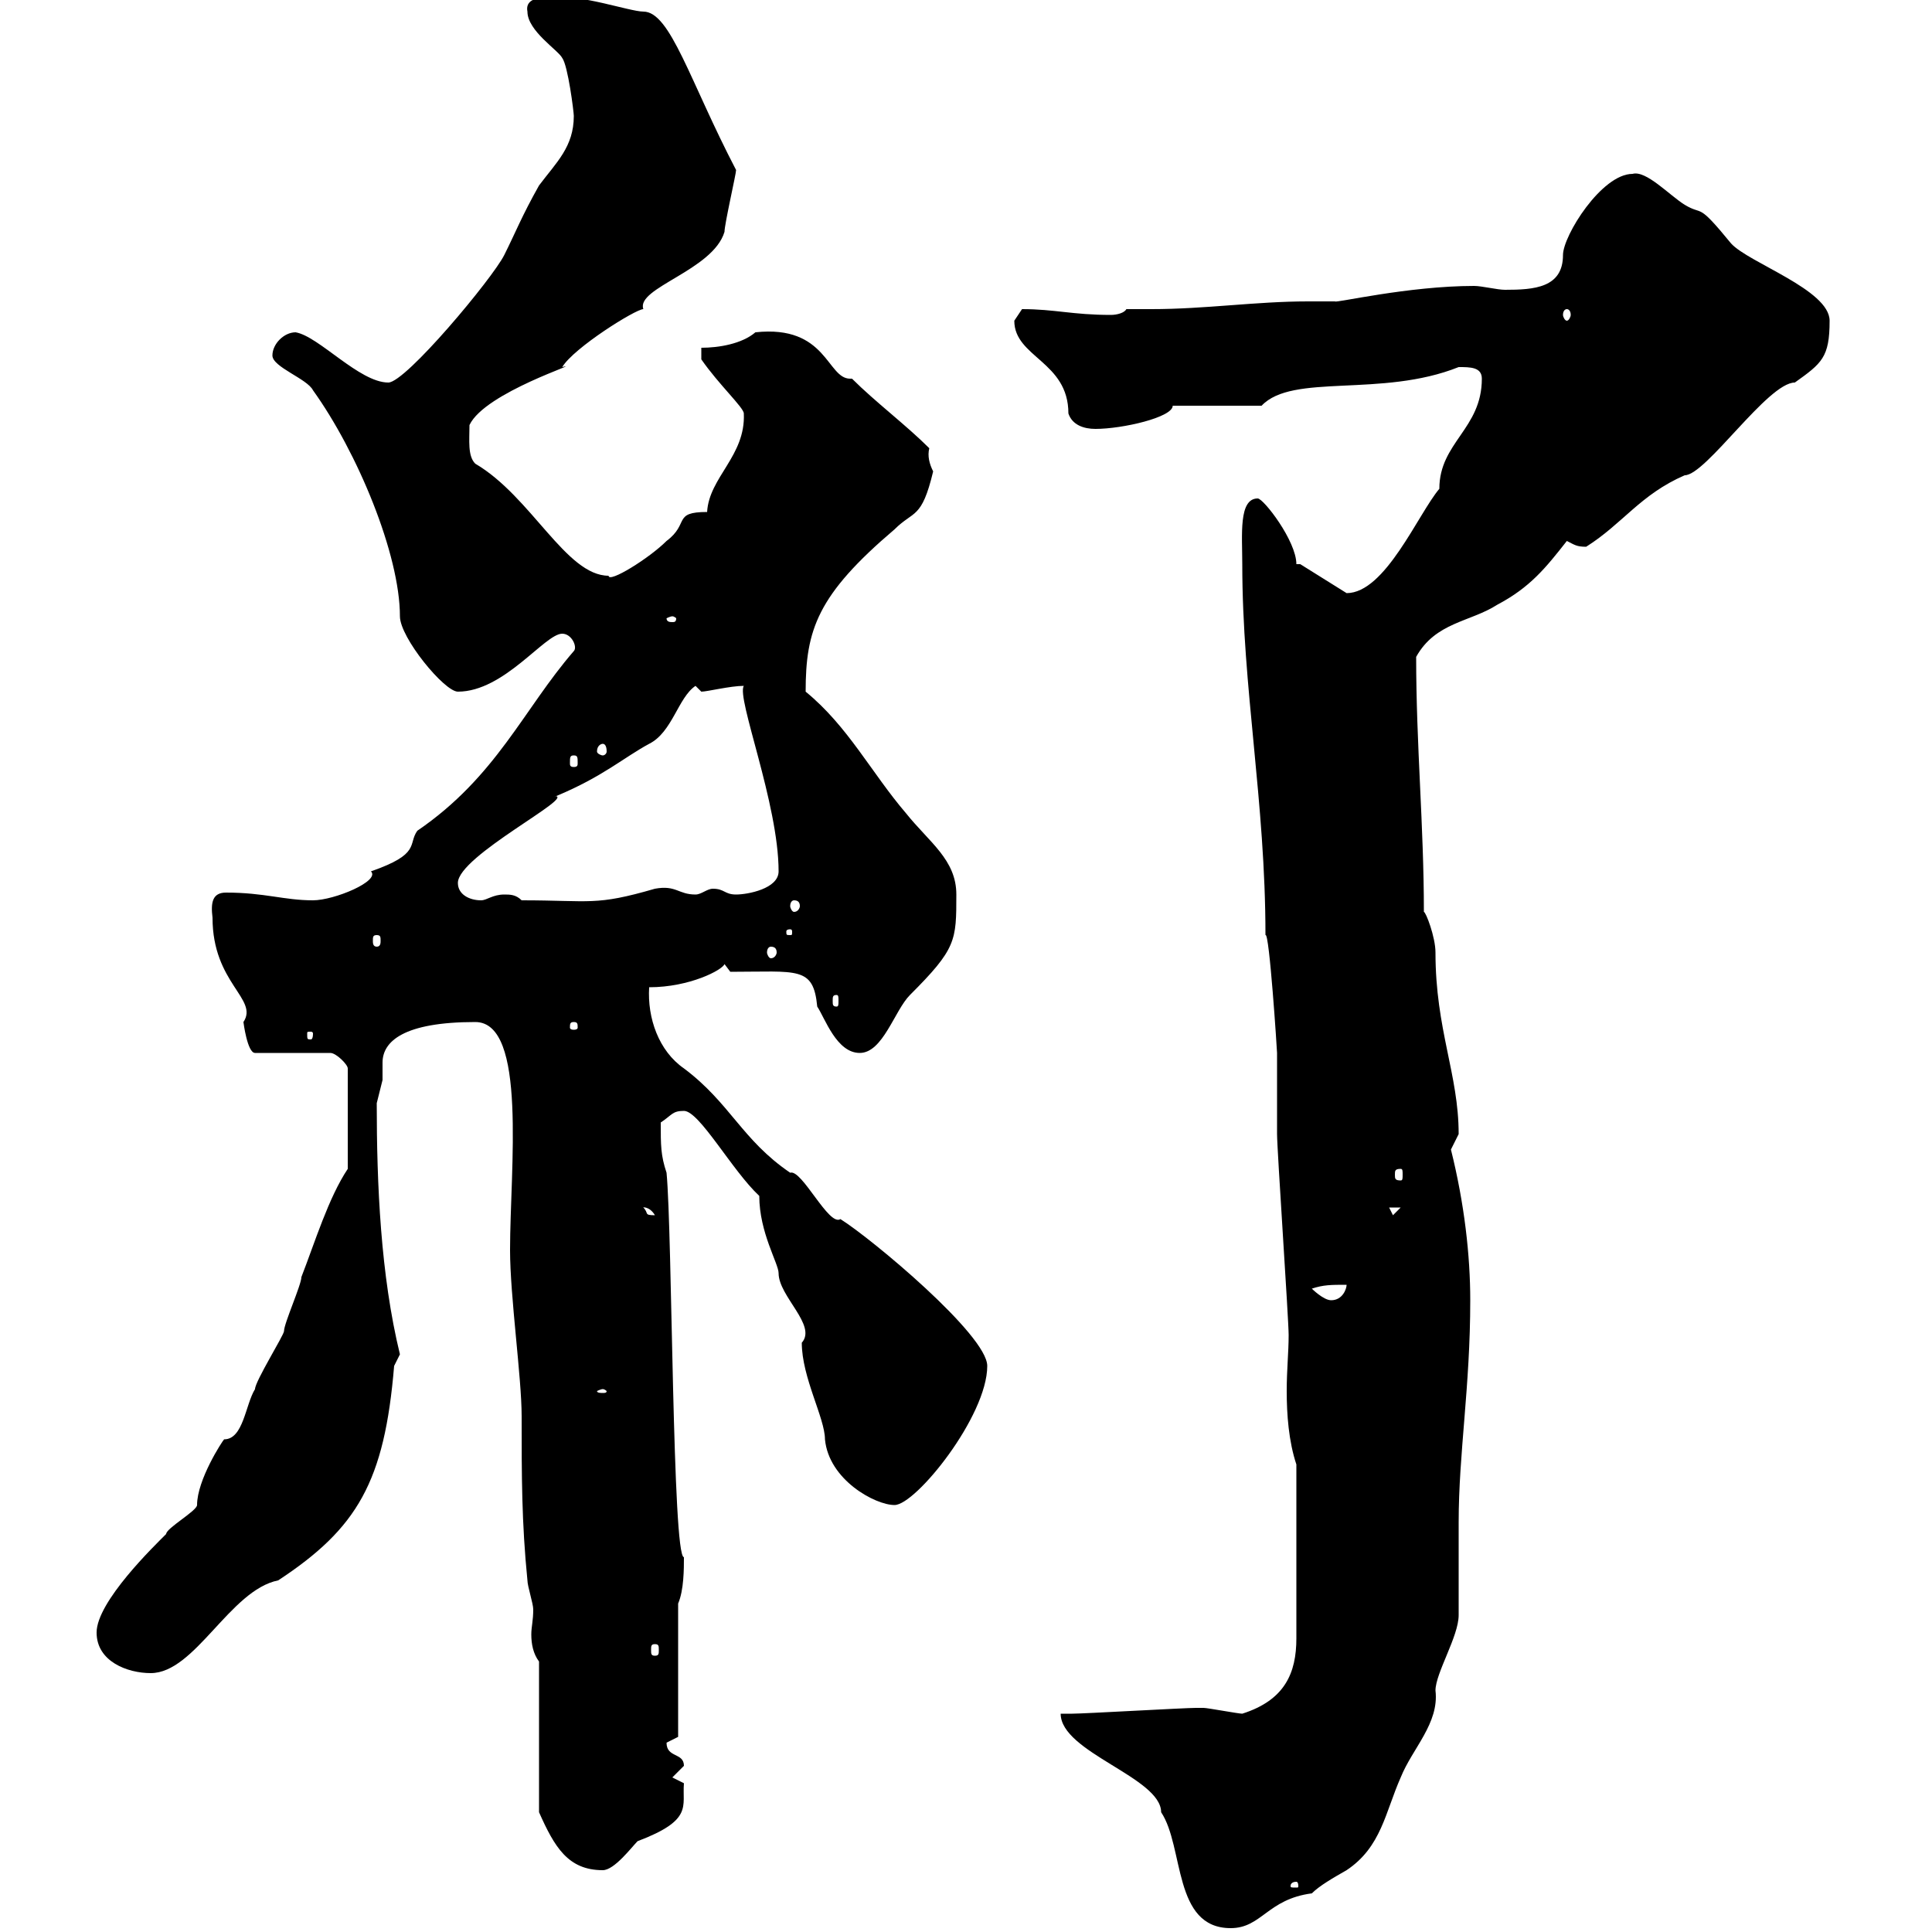 <svg xmlns="http://www.w3.org/2000/svg" xmlns:xlink="http://www.w3.org/1999/xlink" width="300" height="300"><path d="M164.70 266.10C164.70 272.10 180.30 276 180.30 281.40C183.90 286.80 182.10 299.40 191.10 299.40C195.90 299.40 196.80 294.90 203.70 294C204.90 292.80 207 291.60 209.10 290.40C214.50 286.80 215.10 281.40 217.50 276C219.30 271.50 223.50 267.60 222.90 262.50C222.90 259.80 226.50 254.10 226.50 250.80C226.50 249 226.50 238.20 226.50 236.40C226.50 225.60 228.30 215.40 228.30 201.90C228.30 195 227.40 186.90 225.30 178.50C225.30 178.50 226.50 176.10 226.50 176.10C226.50 166.80 222.90 159.90 222.90 147.90C222.90 145.50 221.40 141.60 221.10 141.60C221.10 128.10 219.90 115.80 219.90 102C222.90 96.60 228.30 96.60 232.50 93.90C237.60 91.20 240 88.20 243.30 84C244.50 84.60 244.80 84.90 246.30 84.90C252 81.30 254.70 76.80 261.60 73.80C264.90 73.80 274.50 59.40 278.70 59.40C282.90 56.40 284.10 55.50 284.10 49.80C284.10 45 271.50 40.80 268.80 37.80C263.40 31.20 264.60 33.60 261.60 31.80C259.20 30.30 255.60 26.40 253.50 27C248.70 27 242.70 36.60 242.70 39.60C242.70 44.70 238.20 45 233.70 45C232.50 45 230.10 44.40 228.90 44.40C218.70 44.40 207.30 47.10 207.30 46.80C205.80 46.80 204.30 46.80 203.10 46.80C195 46.80 187.20 48 178.80 48C177.90 48 176.40 48 174.90 48C174.60 48.60 173.40 48.90 172.50 48.90C166.50 48.90 163.80 48 158.70 48C158.70 48 157.50 49.80 157.50 49.80C157.50 55.50 165.90 56.10 165.90 64.20C166.50 66 168.30 66.60 170.10 66.60C174.30 66.60 182.10 64.80 182.10 63L195.90 63C200.70 57.90 214.50 61.80 226.50 57C228.30 57 230.10 57 230.10 58.80C230.10 66.60 223.50 68.70 223.50 75.90C220.20 79.80 215.10 92.10 209.10 92.10L201.90 87.60L201.30 87.60C201.30 84 196.20 77.40 195.30 77.40C192.30 77.40 192.90 83.10 192.90 87.60C192.90 106.80 196.50 124.50 196.50 145.20C197.10 144.60 198.30 163.20 198.30 163.50C198.30 164.10 198.30 174.90 198.30 176.10C198.30 178.50 200.10 204.90 200.10 207.30C200.10 210 199.80 212.70 199.80 216C199.80 219.60 200.10 223.80 201.30 227.40L201.30 254.40C201.30 259.80 199.50 264 192.90 266.10C192.30 266.10 187.50 265.20 186.90 265.20C185.70 265.20 185.70 265.20 185.70 265.20C183.90 265.20 168.30 266.10 166.50 266.10C166.50 266.10 164.70 266.10 164.70 266.10ZM201.30 292.20C201.60 292.20 201.60 292.80 201.60 292.80C201.60 293.10 201.60 293.10 201.30 293.10C200.40 293.10 200.40 293.10 200.40 292.80C200.40 292.80 200.40 292.20 201.30 292.20ZM83.70 258L83.70 281.40C86.10 286.80 88.20 290.40 93.60 290.40C95.40 290.40 98.10 286.80 99 285.90C107.70 282.60 105.90 280.50 106.20 276.90C106.20 276.90 104.40 276 104.40 276C104.40 276 106.20 274.20 106.20 274.20C106.20 272.10 103.50 273 103.50 270.60C103.50 270.60 105.30 269.70 105.30 269.70L105.30 249C106.20 246.90 106.20 243.60 106.20 241.80C104.40 241.80 104.40 191.40 103.50 182.10C102.60 179.40 102.60 177.90 102.60 174.30C104.40 173.10 104.40 172.50 106.20 172.50C108.60 172.50 113.70 181.80 117.90 185.70C117.90 191.40 120.90 196.20 120.90 197.70C120.90 201.30 126.90 205.80 124.50 208.50C124.50 213.90 128.10 220.20 128.10 223.50C128.70 229.80 135.90 233.70 138.90 233.70C142.20 233.70 153.30 219.90 153.30 212.10C153.30 207.30 135.30 192.30 130.50 189.30C128.70 190.50 124.50 181.50 122.70 182.10C115.20 177 113.40 171.30 106.20 165.90C102.30 163.20 100.50 158.10 100.80 153.30C107.10 153.30 112.20 150.60 112.50 149.70L113.40 150.90C123.90 150.90 126.30 150 126.90 156.30C128.10 158.10 129.90 163.50 133.50 163.50C137.10 163.50 138.90 156.90 141.30 154.50C148.50 147.30 148.50 146.10 148.50 138.90C148.50 133.50 144.30 130.80 140.70 126.30C135.30 120 131.70 112.80 125.10 107.40C125.10 97.80 126.90 92.40 138.90 82.20C141.90 79.20 143.10 80.70 144.90 73.20C144.30 72 144 70.80 144.30 69.60C140.70 66 135.90 62.40 132.30 58.80C132 58.80 132 58.80 132 58.80C128.40 58.80 128.40 50.40 117.30 51.60C115.20 53.40 111.60 54 108.90 54L108.90 55.80C111.60 59.70 115.50 63.30 115.50 64.20C115.80 70.80 110.10 74.10 109.80 79.50C104.40 79.50 107.10 81.30 103.50 84C100.80 86.70 94.50 90.60 94.50 89.40C87.90 89.40 82.50 77.10 73.80 72C72.60 70.80 72.90 68.40 72.90 66C75.30 60.90 90.90 56.10 87.30 57C89.10 54 98.70 48 99.90 48C98.70 44.70 110.70 42 112.50 36C112.50 34.80 114.30 27 114.30 26.40C107.10 12.60 104.10 1.80 99.90 1.80C97.80 1.80 89.10-1.20 87.30 0C86.70 0 85.20-0.30 84.30-0.30C82.80-0.30 81.60 0.30 81.90 1.80C81.90 4.80 86.70 7.80 87.30 9C88.20 10.20 89.10 17.40 89.10 18C89.10 22.80 86.40 25.20 83.70 28.80C81 33.60 80.10 36 78.30 39.60C76.50 43.20 63 59.40 60.30 59.40C55.80 59.40 49.50 52.20 45.90 51.60C44.10 51.60 42.30 53.40 42.30 55.20C42.30 57 47.70 58.80 48.60 60.60C55.50 70.20 62.10 86.10 62.10 95.70C62.10 99 69 107.40 71.10 107.40C78.30 107.40 84.60 98.40 87.30 98.40C88.80 98.40 89.70 100.50 89.10 101.10C81.30 110.10 77.10 120.60 64.80 129C63.30 131.10 65.40 132.60 57.60 135.30C59.10 136.80 51.90 139.80 48.60 139.80C44.10 139.80 41.10 138.60 35.10 138.60C33 138.60 32.70 140.10 33 142.50C33 152.70 40.20 155.10 37.80 158.70C37.80 158.70 38.40 163.50 39.60 163.50L51.30 163.50C52.20 163.50 54 165.30 54 165.90L54 181.50C51 186 48.90 192.90 46.80 198.30C46.80 199.50 44.10 205.50 44.10 206.70C44.10 207.30 39.60 214.50 39.60 215.70C38.10 218.10 37.80 223.50 34.80 223.50C34.50 223.80 30.60 229.80 30.60 233.70C30.60 234.60 25.80 237.30 25.80 238.20C24 240 15 248.70 15 253.50C15 258 19.80 259.80 23.40 259.80C30.30 259.80 35.70 246.90 43.20 245.40C55.50 237.30 59.70 230.10 61.20 212.10C61.20 212.10 62.10 210.30 62.10 210.30C59.10 198 58.50 183.90 58.50 171.30C58.50 171.30 59.40 167.70 59.40 167.70C59.40 166.80 59.40 165.90 59.40 165C59.40 161.70 62.70 158.70 73.80 158.70C81.90 158.70 79.20 181.50 79.20 194.10C79.20 201.30 81 213.90 81 219.90C81 229.20 81 236.40 81.90 245.40C81.90 246.30 82.80 249 82.80 249.90C82.80 251.70 82.50 252.60 82.50 253.80C82.50 255.30 82.80 256.80 83.70 258ZM101.70 255.30C102.30 255.30 102.30 255.60 102.30 256.20C102.30 256.80 102.30 257.10 101.70 257.10C101.10 257.10 101.10 256.80 101.10 256.20C101.10 255.60 101.10 255.30 101.70 255.30ZM93.60 215.70C93.90 215.70 94.20 216 94.20 216C94.20 216.30 93.90 216.30 93.60 216.30C93.30 216.30 92.70 216.30 92.70 216C92.70 216 93.30 215.70 93.60 215.70ZM203.70 200.10C205.50 199.50 206.70 199.50 209.10 199.50C209.10 200.10 208.50 201.90 206.70 201.90C205.50 201.90 203.70 200.10 203.70 200.10ZM99.90 187.50C99.60 187.50 100.80 187.20 101.70 188.70C99.90 188.70 100.80 188.40 99.90 187.50ZM215.70 187.50L217.50 187.50L216.30 188.70ZM217.50 181.50C217.80 181.50 217.80 181.80 217.80 182.40C217.80 183 217.80 183.30 217.50 183.30C216.60 183.30 216.60 183 216.60 182.40C216.60 181.80 216.60 181.50 217.50 181.50ZM48.60 160.50C48.60 161.40 48.30 161.40 48.30 161.40C47.70 161.40 47.70 161.40 47.70 160.50C47.70 160.20 47.70 160.20 48.30 160.20C48.30 160.20 48.60 160.20 48.60 160.50ZM89.10 158.70C89.70 158.70 89.70 159 89.70 159.60C89.70 159.60 89.70 159.90 89.10 159.90C88.50 159.90 88.50 159.60 88.50 159.60C88.50 159 88.50 158.70 89.10 158.70ZM129.90 154.50C130.20 154.50 130.20 154.80 130.20 155.40C130.20 156 130.20 156.30 129.90 156.30C129.30 156.30 129.30 156 129.30 155.40C129.30 154.80 129.30 154.50 129.90 154.50ZM119.70 147C120.30 147 120.60 147.30 120.60 147.90C120.60 148.20 120.30 148.80 119.70 148.80C119.40 148.80 119.10 148.20 119.10 147.90C119.10 147.30 119.40 147 119.70 147ZM58.50 145.20C59.10 145.20 59.10 145.50 59.10 146.10C59.10 146.40 59.10 147 58.50 147C57.90 147 57.90 146.40 57.90 146.10C57.90 145.50 57.90 145.20 58.50 145.20ZM122.70 144.30C123 144.30 123 144.60 123 144.60C123 145.20 123 145.20 122.70 145.20C122.10 145.20 122.10 145.20 122.10 144.60C122.10 144.60 122.10 144.30 122.70 144.30ZM123.30 139.80C123.90 139.80 124.20 140.10 124.20 140.70C124.20 141 123.90 141.60 123.30 141.60C123 141.60 122.70 141 122.70 140.70C122.70 140.10 123 139.80 123.30 139.80ZM71.10 137.10C71.10 132.90 89.70 123.60 86.10 123.60C86.40 123.60 86.40 123.60 86.40 123.60C93.60 120.60 96.90 117.60 100.80 115.50C104.40 113.70 105.30 108.30 108 106.50L108.90 107.40C109.80 107.40 113.40 106.50 115.50 106.50C114.30 108.30 120.90 124.80 120.90 135.30C120.90 138 116.10 138.90 114.30 138.90C112.50 138.90 112.50 138 110.70 138C109.80 138 108.90 138.90 108 138.90C105.30 138.90 105 137.40 101.70 138C92.40 140.70 91.80 139.80 81 139.80C80.10 138.90 79.20 138.90 78.30 138.90C76.50 138.90 75.60 139.80 74.70 139.80C72.90 139.80 71.10 138.90 71.10 137.10ZM89.10 117.30C89.70 117.30 89.70 117.60 89.70 118.50C89.70 118.80 89.70 119.10 89.10 119.10C88.50 119.10 88.50 118.80 88.50 118.50C88.50 117.60 88.50 117.30 89.10 117.30ZM93.60 115.50C93.90 115.50 94.20 115.80 94.20 116.70C94.20 117 93.90 117.30 93.60 117.30C93.30 117.30 92.70 117 92.70 116.70C92.70 115.80 93.30 115.50 93.60 115.50ZM104.40 95.70C104.70 95.70 105 96 105 96C105 96.60 104.70 96.60 104.40 96.60C104.10 96.60 103.50 96.60 103.50 96C103.50 96 104.10 95.70 104.40 95.70ZM243.30 48C243.60 48 243.90 48.30 243.90 48.90C243.90 49.20 243.60 49.80 243.30 49.80C243 49.80 242.70 49.20 242.70 48.90C242.70 48.30 243 48 243.30 48Z"/></svg>